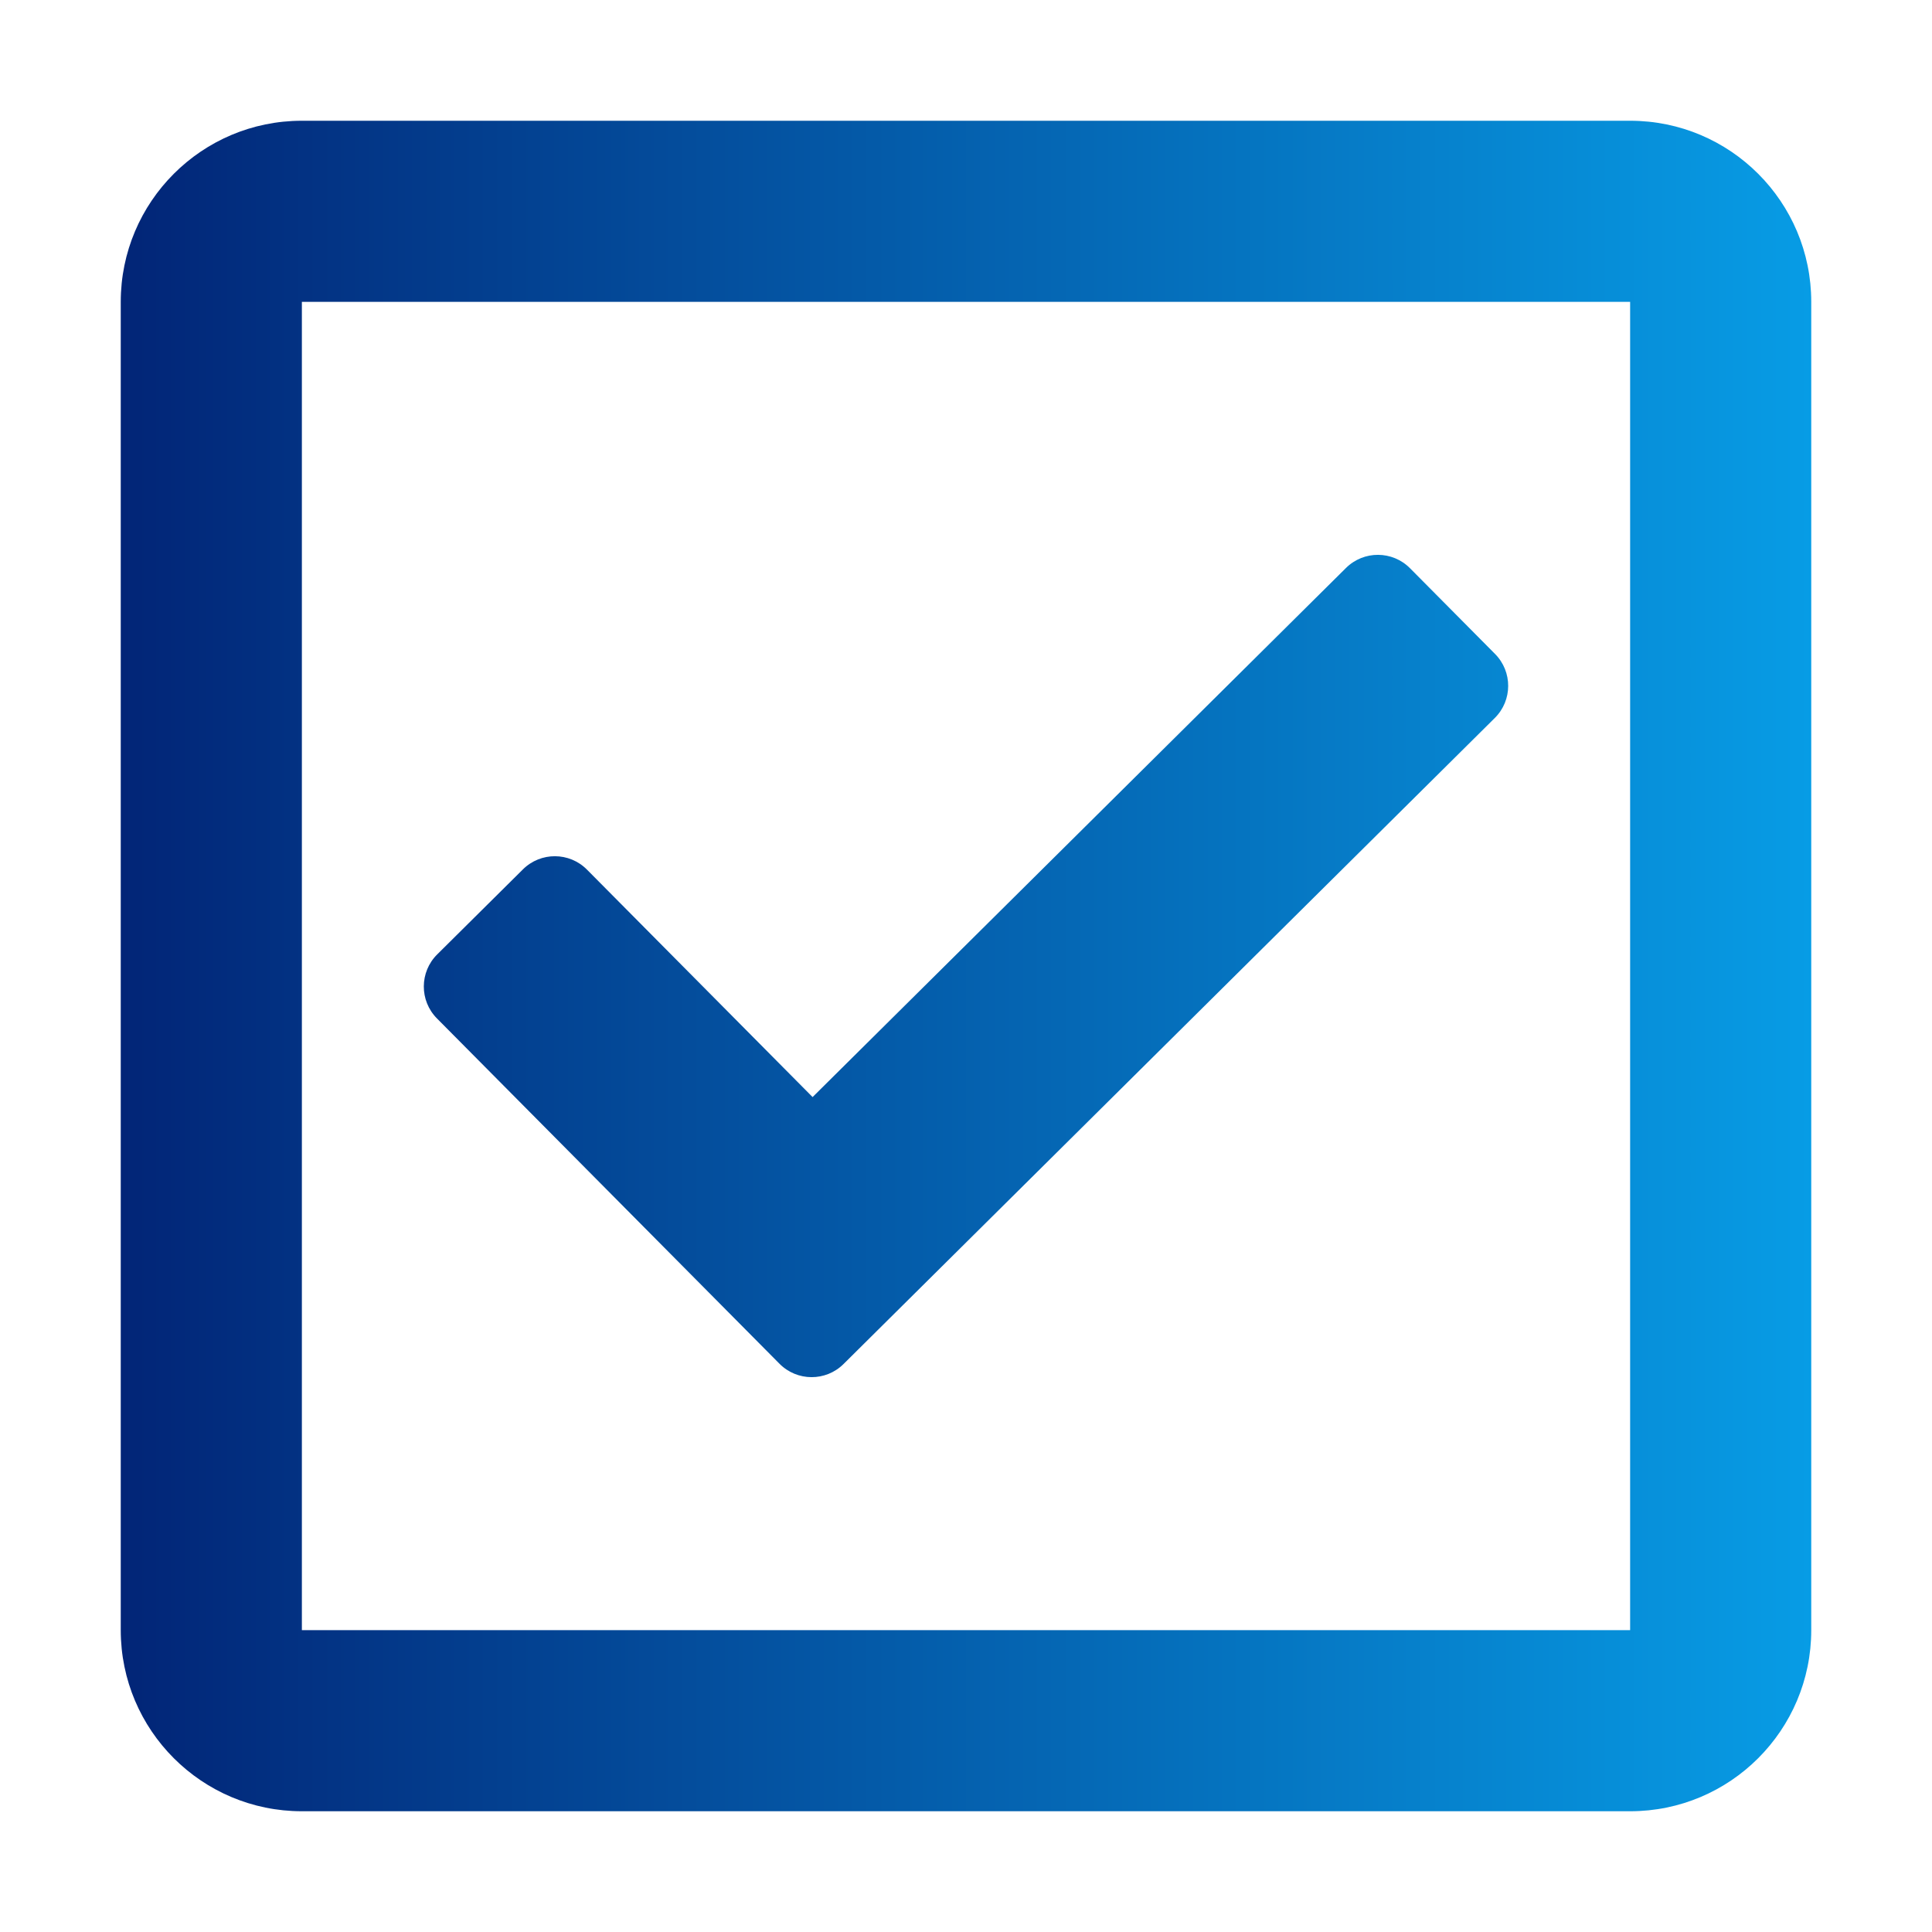 <?xml version="1.0" encoding="UTF-8"?> <svg xmlns="http://www.w3.org/2000/svg" width="512" height="512" viewBox="0 0 512 512" fill="none"> <path d="M432 32H80C53.49 32 32 53.49 32 80V432C32 458.51 53.49 480 80 480H432C458.51 480 480 458.51 480 432V80C480 53.49 458.51 32 432 32ZM432 432H80V80H432V432ZM396.136 190.276L223.547 361.48C218.842 366.147 211.244 366.117 206.577 361.412L115.796 269.896C111.129 265.191 111.159 257.593 115.865 252.925L138.584 230.389C143.289 225.722 150.887 225.752 155.554 230.458L215.346 290.735L356.698 150.519C361.403 145.852 369.001 145.882 373.668 150.587L396.204 173.305C400.871 178.011 400.841 185.609 396.136 190.276Z" fill="url(#paint0_linear)"></path> <defs> <linearGradient id="paint0_linear" x1="32" y1="256" x2="480" y2="256" gradientUnits="userSpaceOnUse"> <stop stop-color="#022577"></stop> <stop offset="1" stop-color="#079CE5"></stop> </linearGradient> </defs> </svg> 